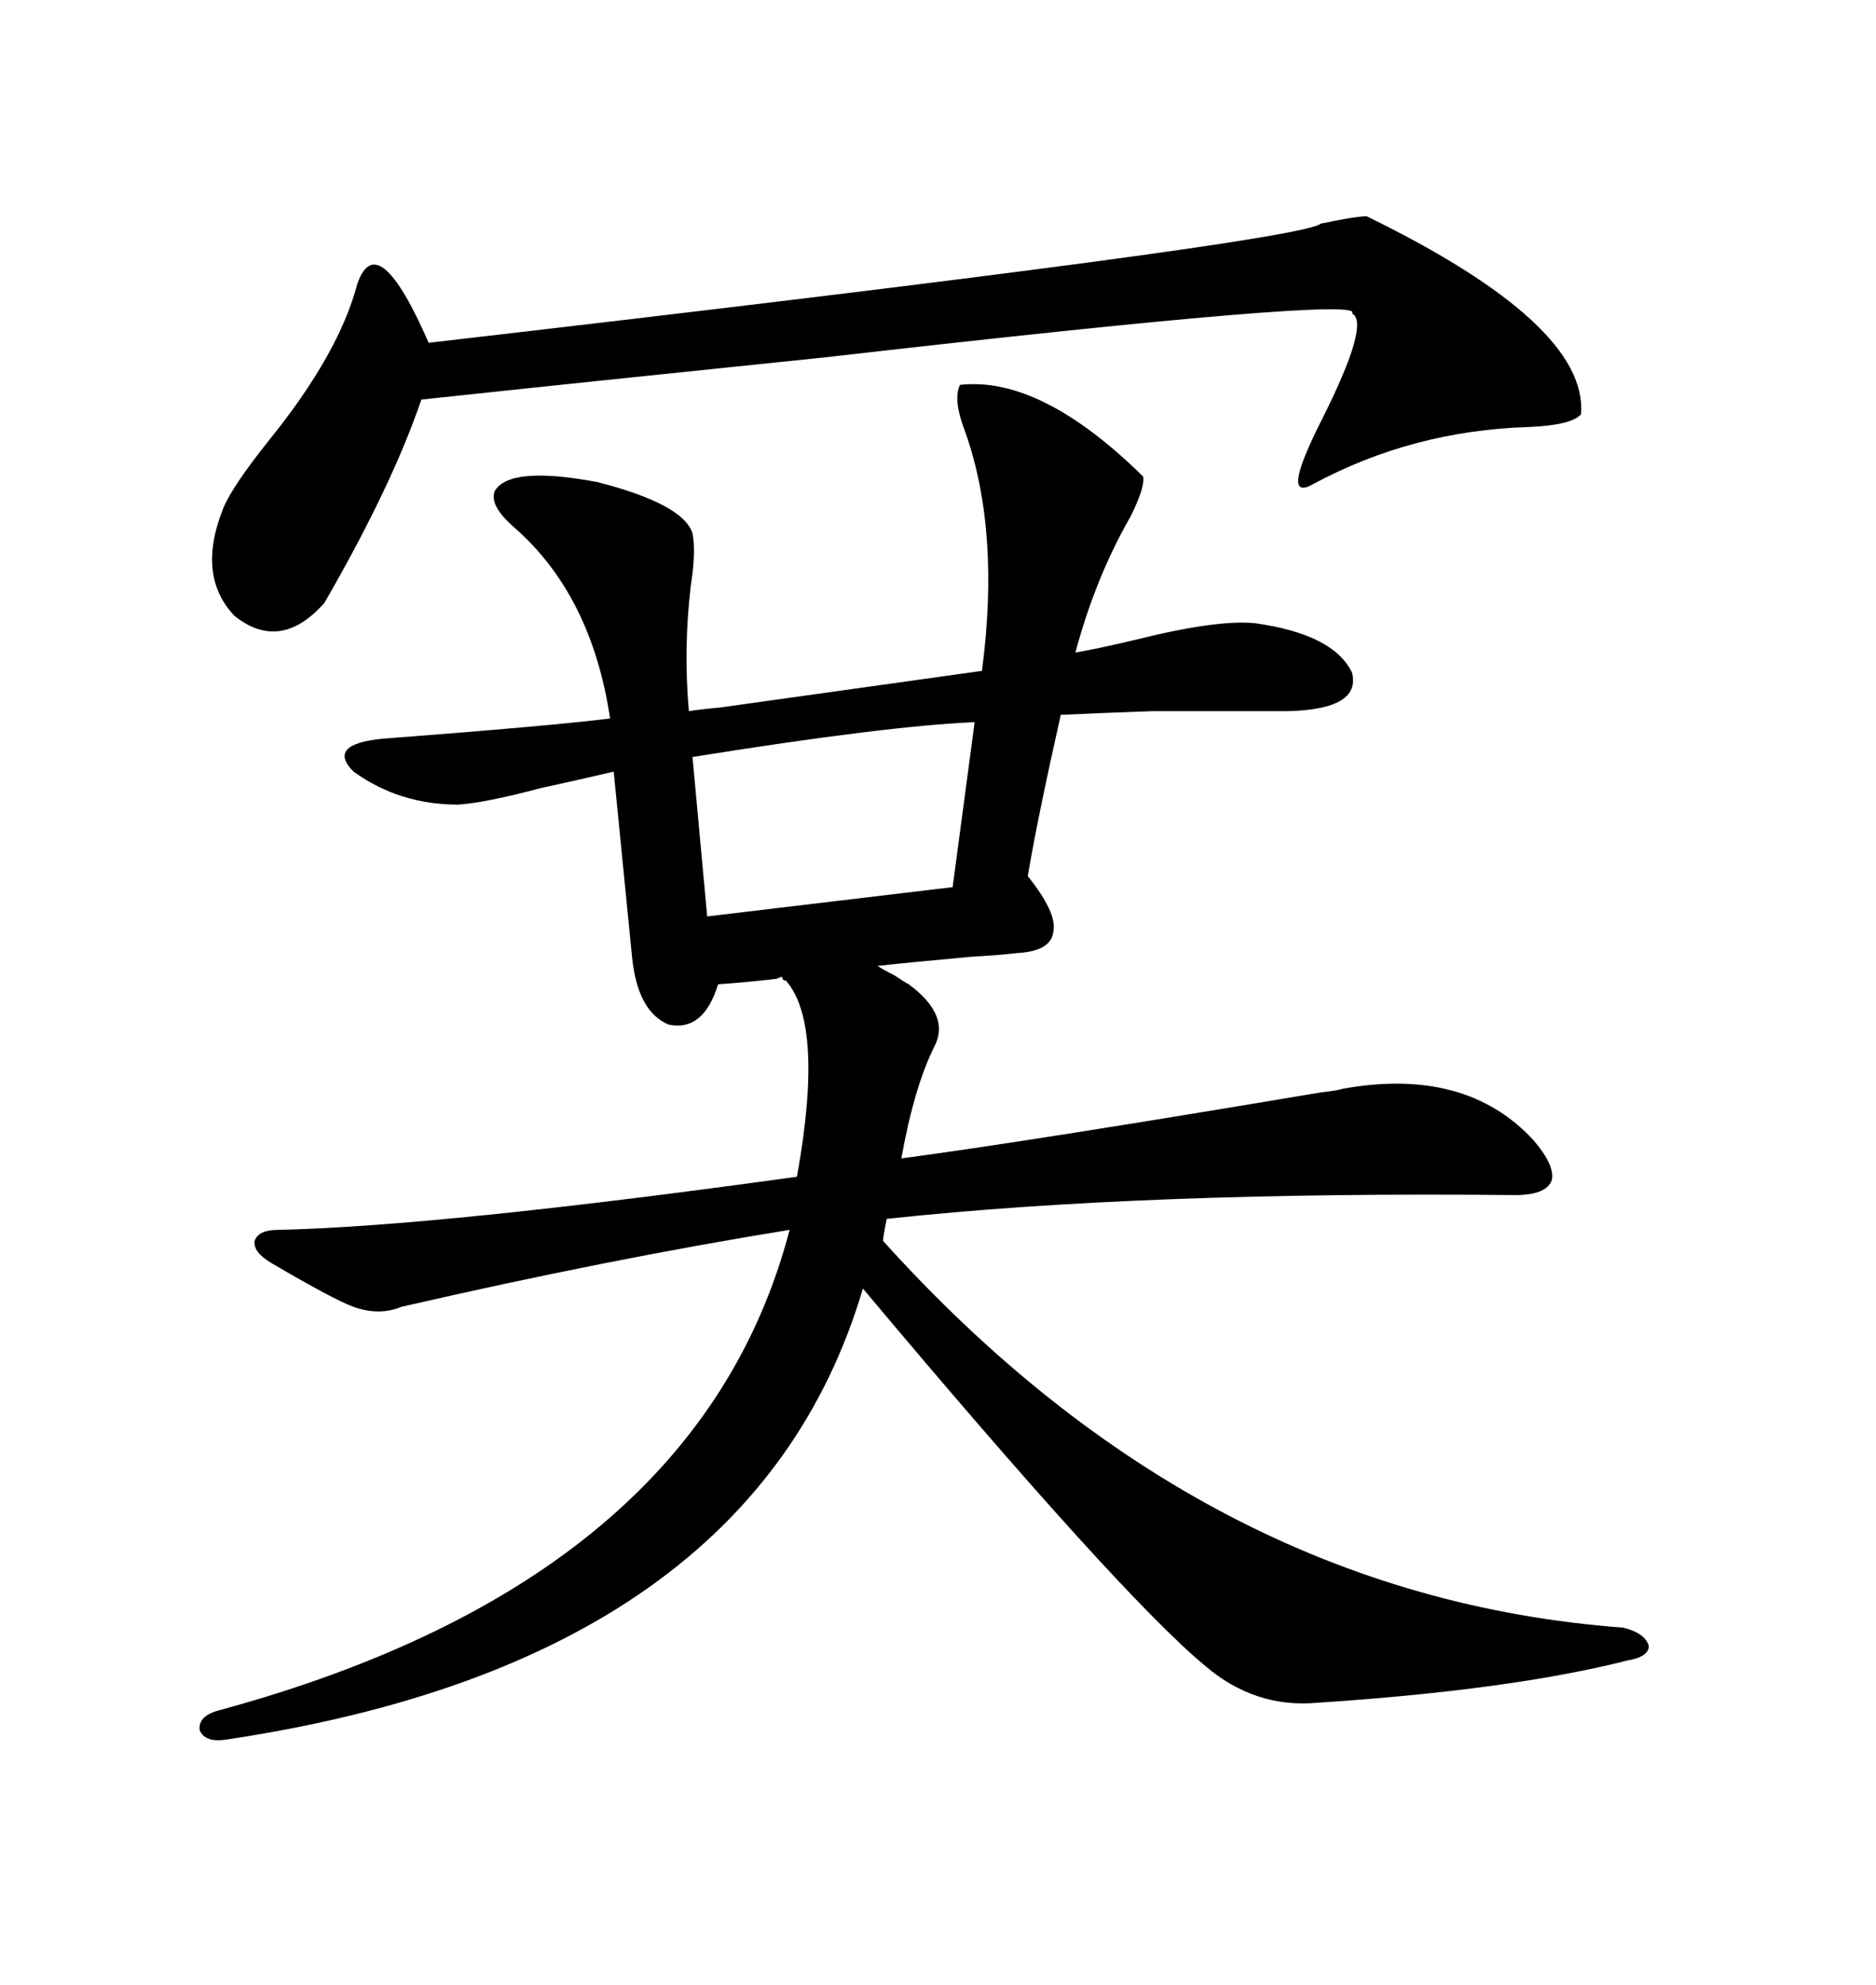 <svg xmlns="http://www.w3.org/2000/svg" xmlns:xlink="http://www.w3.org/1999/xlink" width="300" height="317.285"><path d="M145.31 157.32L145.31 157.32Q152.05 162.30 149.41 167.29L149.41 167.29Q146.19 173.73 144.14 185.16L144.14 185.16Q164.06 182.52 211.23 174.61L211.23 174.61Q213.87 174.32 214.75 174.02L214.75 174.02Q234.38 170.51 245.21 182.23L245.21 182.23Q248.73 186.33 248.14 188.67L248.14 188.67Q247.27 191.02 242.29 191.02L242.29 191.02Q182.81 190.43 141.80 194.82L141.80 194.82Q141.21 197.75 141.21 198.34L141.21 198.34Q192.48 255.18 259.57 260.16L259.57 260.16Q263.09 261.04 263.67 263.09L263.67 263.09Q263.67 264.84 260.16 265.43L260.16 265.43Q241.70 270.12 210.64 272.17L210.64 272.17Q200.68 273.05 192.77 266.31L192.77 266.31Q179.30 255.18 137.99 205.96L137.99 205.96Q120.41 265.43 36.33 278.03L36.33 278.03Q32.81 278.61 31.93 276.56L31.93 276.56Q31.64 274.22 35.16 273.34L35.16 273.34Q111.62 252.54 126.27 196.58L126.27 196.58Q97.27 201.27 64.16 208.89L64.16 208.89Q60.64 210.35 56.54 208.89L56.54 208.89Q53.32 207.71 43.36 201.86L43.36 201.86Q40.43 200.10 40.72 198.34L40.72 198.34Q41.31 196.58 44.53 196.58L44.53 196.58Q70.31 196.00 127.44 188.09L127.44 188.09Q131.84 163.77 125.68 156.74L125.68 156.74Q125.10 156.74 125.10 156.15L125.10 156.15Q124.80 156.15 124.22 156.45L124.22 156.45Q119.24 157.03 114.84 157.32L114.84 157.32Q112.50 164.94 106.93 163.77L106.93 163.77Q101.95 161.72 101.07 152.93L101.07 152.93L98.14 123.34Q93.16 124.51 86.43 125.98L86.43 125.98Q77.64 128.32 73.24 128.61L73.24 128.61Q63.87 128.61 56.54 123.34L56.54 123.34Q52.15 118.95 61.23 118.07L61.23 118.07Q88.18 116.02 97.56 114.84L97.56 114.84Q94.63 95.21 82.32 84.38L82.32 84.38Q78.22 80.86 79.10 78.52L79.10 78.52Q81.45 74.41 95.51 77.05L95.51 77.05Q109.28 80.57 110.74 85.25L110.74 85.25Q111.33 88.18 110.45 93.75L110.45 93.75Q109.28 103.71 110.16 113.67L110.16 113.67Q111.91 113.38 115.14 113.09L115.14 113.09Q138.28 109.86 157.03 107.23L157.03 107.23Q159.96 84.96 154.39 69.14L154.39 69.14Q152.34 63.87 153.52 61.52L153.52 61.52Q166.41 60.06 182.81 76.17L182.81 76.17Q183.11 77.93 180.76 82.62L180.76 82.62Q175.20 92.29 171.97 104.30L171.97 104.30Q175.49 103.71 181.64 102.25L181.64 102.25Q194.53 99.02 200.68 99.61L200.68 99.61Q213.28 101.37 216.21 107.52L216.21 107.52Q217.68 113.38 205.96 113.67L205.96 113.67Q190.72 113.67 184.28 113.67L184.28 113.67Q176.07 113.96 169.63 114.26L169.63 114.26Q165.82 131.25 164.36 140.04L164.36 140.04Q169.04 145.90 168.46 148.83L168.46 148.83Q168.16 152.05 162.60 152.34L162.60 152.34Q160.25 152.64 155.27 152.93L155.27 152.93Q145.61 153.81 140.33 154.39L140.33 154.39Q141.21 154.98 142.97 155.86L142.97 155.86Q144.73 157.03 145.31 157.32ZM218.55 34.57L218.55 34.57Q254.00 51.86 252.83 66.21L252.83 66.21Q251.37 67.97 244.34 68.26L244.34 68.26Q225.88 68.85 210.06 77.34L210.06 77.34Q204.49 80.57 211.52 66.80L211.52 66.80Q219.14 51.56 216.21 50.10L216.21 50.10Q218.85 47.17 131.84 57.13L131.84 57.13Q91.99 61.23 67.38 63.87L67.38 63.87Q62.70 77.64 51.86 96.39L51.86 96.39Q44.82 104.30 37.50 98.44L37.50 98.44Q31.35 91.99 35.74 81.15L35.74 81.15Q37.21 77.64 43.07 70.31L43.07 70.31Q54.20 56.54 57.13 45.41L57.13 45.41Q60.35 36.04 68.55 54.79L68.55 54.79Q208.01 38.67 211.23 35.74L211.23 35.74Q216.80 34.57 218.55 34.57ZM110.74 121.00L110.74 121.00L113.09 146.48L152.34 141.80L155.86 115.43Q141.80 116.02 110.74 121.00Z"/></svg>